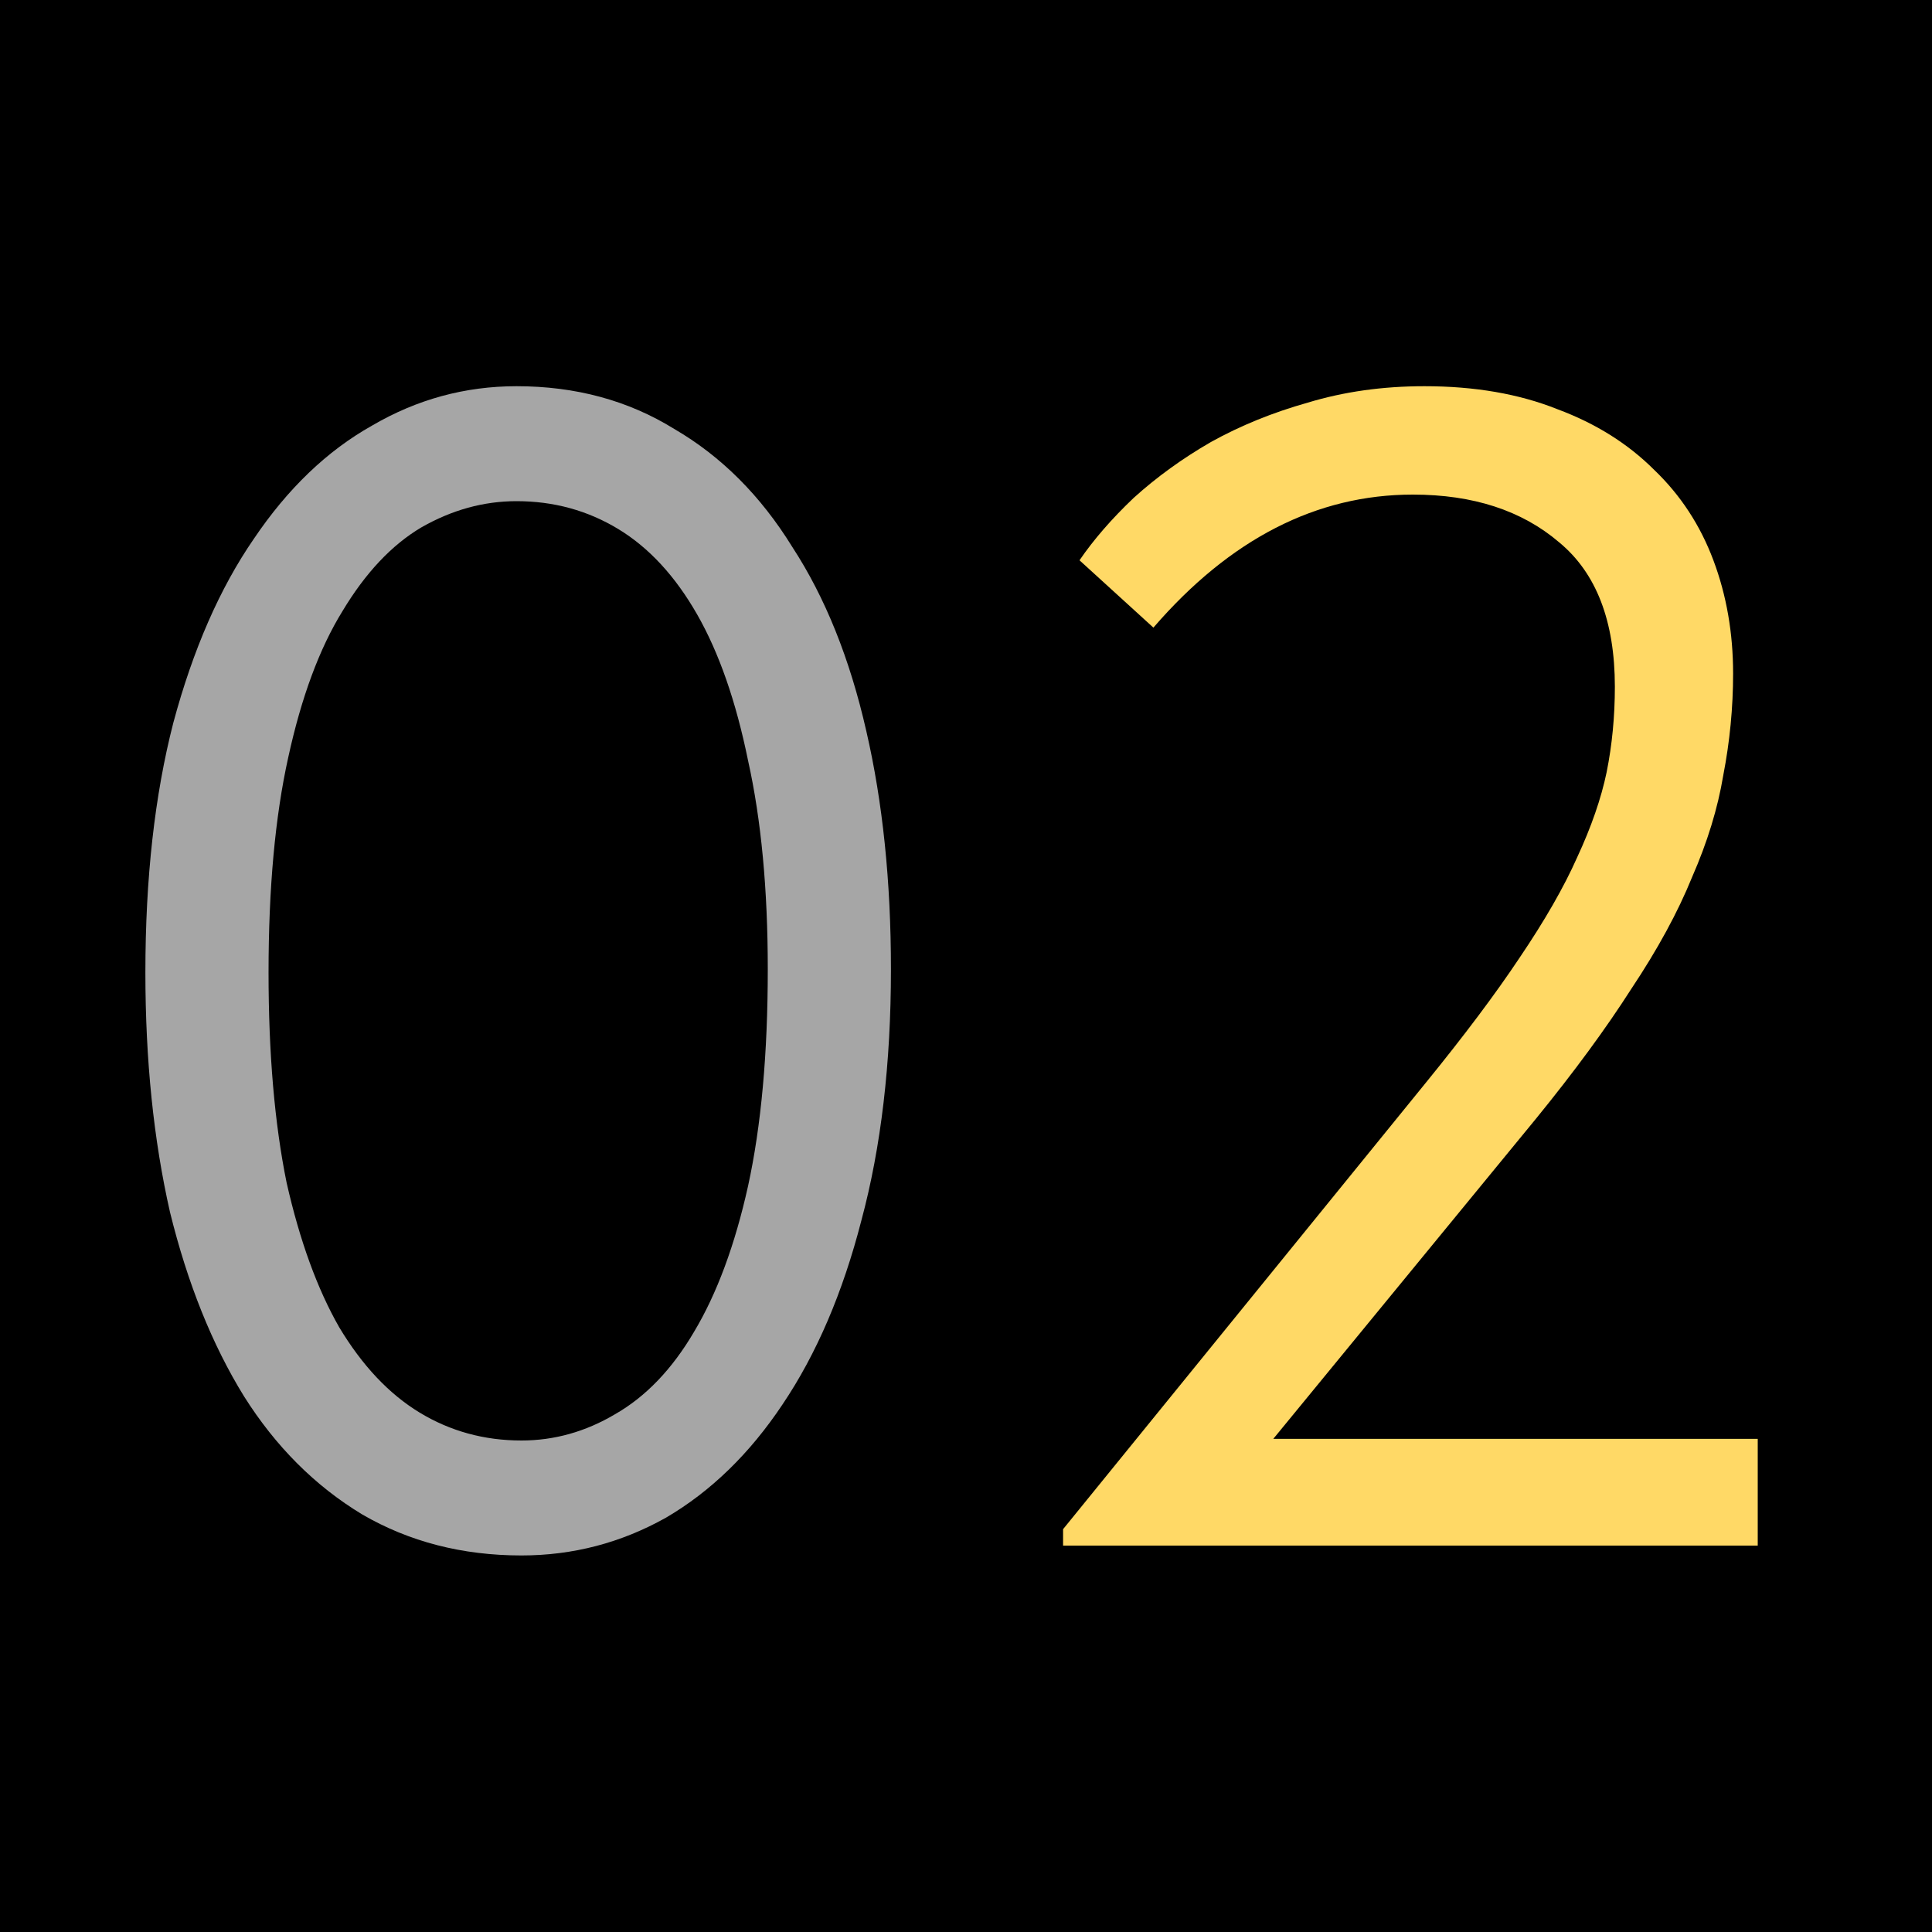 <?xml version="1.0" encoding="UTF-8"?> <svg xmlns="http://www.w3.org/2000/svg" width="100" height="100" viewBox="0 0 100 100" fill="none"><g clip-path="url(#clip0_326_5)"><rect width="100" height="100" fill="black"></rect><path d="M26.99 80.51C23.93 80.51 21.182 79.802 18.745 78.385C16.308 76.912 14.268 74.872 12.625 72.265C10.982 69.602 9.707 66.428 8.8 62.745C7.95 59.005 7.525 54.868 7.525 50.335C7.525 45.462 8.007 41.155 8.97 37.415C9.99 33.618 11.378 30.445 13.135 27.895C14.892 25.288 16.932 23.333 19.255 22.03C21.578 20.67 24.072 19.99 26.735 19.99C29.795 19.99 32.515 20.727 34.895 22.2C37.332 23.617 39.372 25.657 41.015 28.32C42.715 30.927 43.99 34.1 44.84 37.84C45.69 41.523 46.115 45.632 46.115 50.165C46.115 55.038 45.605 59.373 44.585 63.17C43.622 66.91 42.262 70.083 40.505 72.69C38.805 75.24 36.793 77.195 34.47 78.555C32.147 79.858 29.653 80.51 26.99 80.51ZM26.99 74.56C28.69 74.56 30.305 74.107 31.835 73.2C33.422 72.293 34.782 70.877 35.915 68.95C37.105 66.967 38.04 64.445 38.72 61.385C39.4 58.268 39.74 54.528 39.74 50.165C39.74 46.028 39.4 42.43 38.72 39.37C38.097 36.31 37.218 33.788 36.085 31.805C34.952 29.822 33.592 28.348 32.005 27.385C30.418 26.422 28.662 25.94 26.735 25.94C25.035 25.94 23.392 26.393 21.805 27.3C20.275 28.207 18.915 29.652 17.725 31.635C16.535 33.562 15.6 36.083 14.92 39.2C14.24 42.26 13.9 45.972 13.9 50.335C13.9 54.528 14.212 58.155 14.835 61.215C15.515 64.218 16.422 66.712 17.555 68.695C18.745 70.678 20.133 72.152 21.72 73.115C23.307 74.078 25.063 74.56 26.99 74.56Z" fill="#A6A6A6"></path><path d="M55.025 79.15L73.81 56.03C75.794 53.593 77.409 51.44 78.655 49.57C79.959 47.643 80.95 45.915 81.63 44.385C82.367 42.798 82.877 41.325 83.16 39.965C83.444 38.548 83.585 37.075 83.585 35.545C83.585 32.145 82.622 29.652 80.695 28.065C78.769 26.422 76.247 25.6 73.13 25.6C68.144 25.6 63.667 27.895 59.7 32.485L55.875 29C56.612 27.923 57.547 26.847 58.68 25.77C59.87 24.693 61.202 23.73 62.675 22.88C64.205 22.03 65.877 21.35 67.69 20.84C69.56 20.273 71.572 19.99 73.725 19.99C76.332 19.99 78.627 20.387 80.61 21.18C82.594 21.917 84.265 22.965 85.625 24.325C86.985 25.628 88.005 27.187 88.685 29C89.365 30.813 89.705 32.768 89.705 34.865C89.705 36.622 89.535 38.378 89.195 40.135C88.912 41.835 88.374 43.592 87.58 45.405C86.844 47.218 85.795 49.145 84.435 51.185C83.132 53.225 81.489 55.463 79.505 57.9L65.905 74.475H90.98V80H55.025V79.15Z" fill="#FFD966"></path></g><defs><clipPath id="clip0_326_5"><rect width="100" height="100" fill="white"></rect></clipPath></defs></svg> 